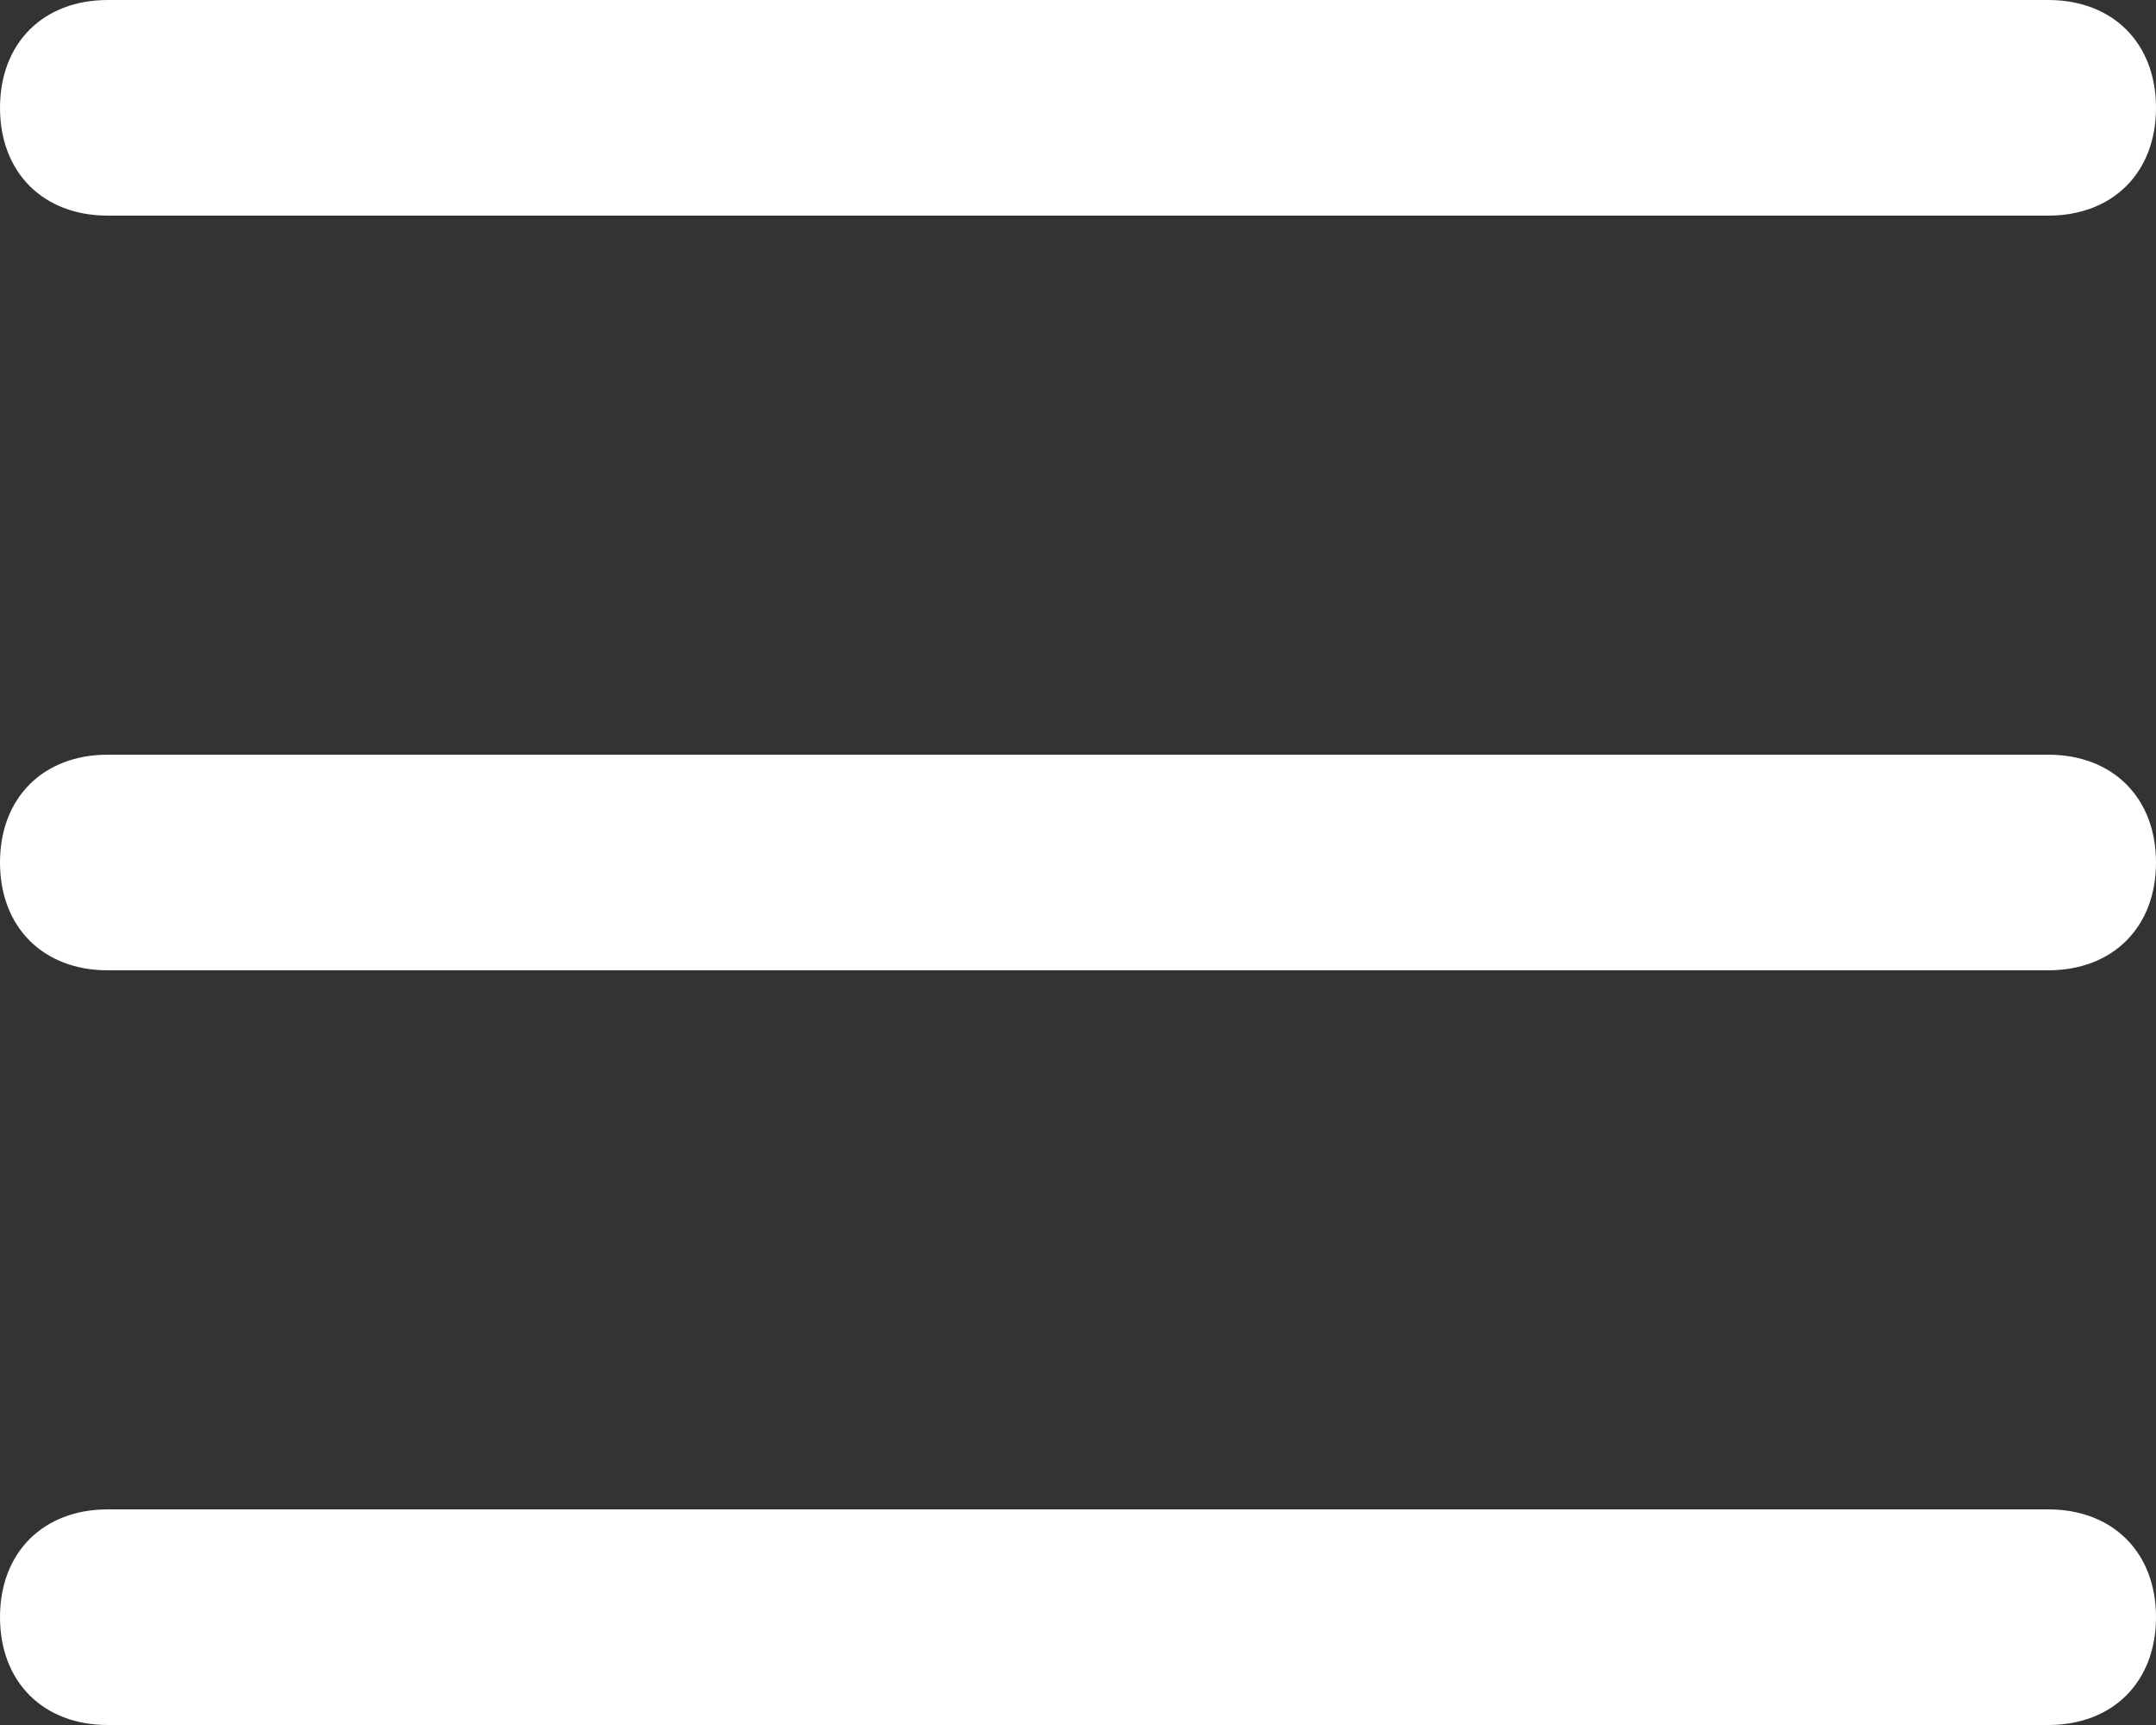 <?xml version="1.0" encoding="utf-8"?>
<!-- Generator: Adobe Illustrator 21.1.0, SVG Export Plug-In . SVG Version: 6.00 Build 0)  -->
<svg version="1.1" id="Layer_1" xmlns="http://www.w3.org/2000/svg" xmlns:xlink="http://www.w3.org/1999/xlink" x="0px" y="0px"
	 width="20px" height="16px" viewBox="0 0 20 16" style="enable-background:new 0 0 20 16;" xml:space="preserve">
<rect x="0" y="0" width="20" height="16" fill="#333333" stroke="none"/>
<style type="text/css">
	.st0{fill:#fff;}
</style>
<g>
	<path class="st0" d="M19,2H1C0.4,2,0,1.6,0,1v0c0-0.6,0.4-1,1-1l18,0c0.6,0,1,0.4,1,1v0C20,1.6,19.6,2,19,2z"/>
	<path class="st0" d="M19,9H1C0.4,9,0,8.6,0,8v0c0-0.6,0.4-1,1-1h18c0.6,0,1,0.4,1,1v0C20,8.6,19.6,9,19,9z"/>
	<path class="st0" d="M19,16H1c-0.6,0-1-0.4-1-1v0c0-0.6,0.4-1,1-1h18c0.6,0,1,0.4,1,1v0C20,15.6,19.6,16,19,16z"/>
</g>
</svg>
